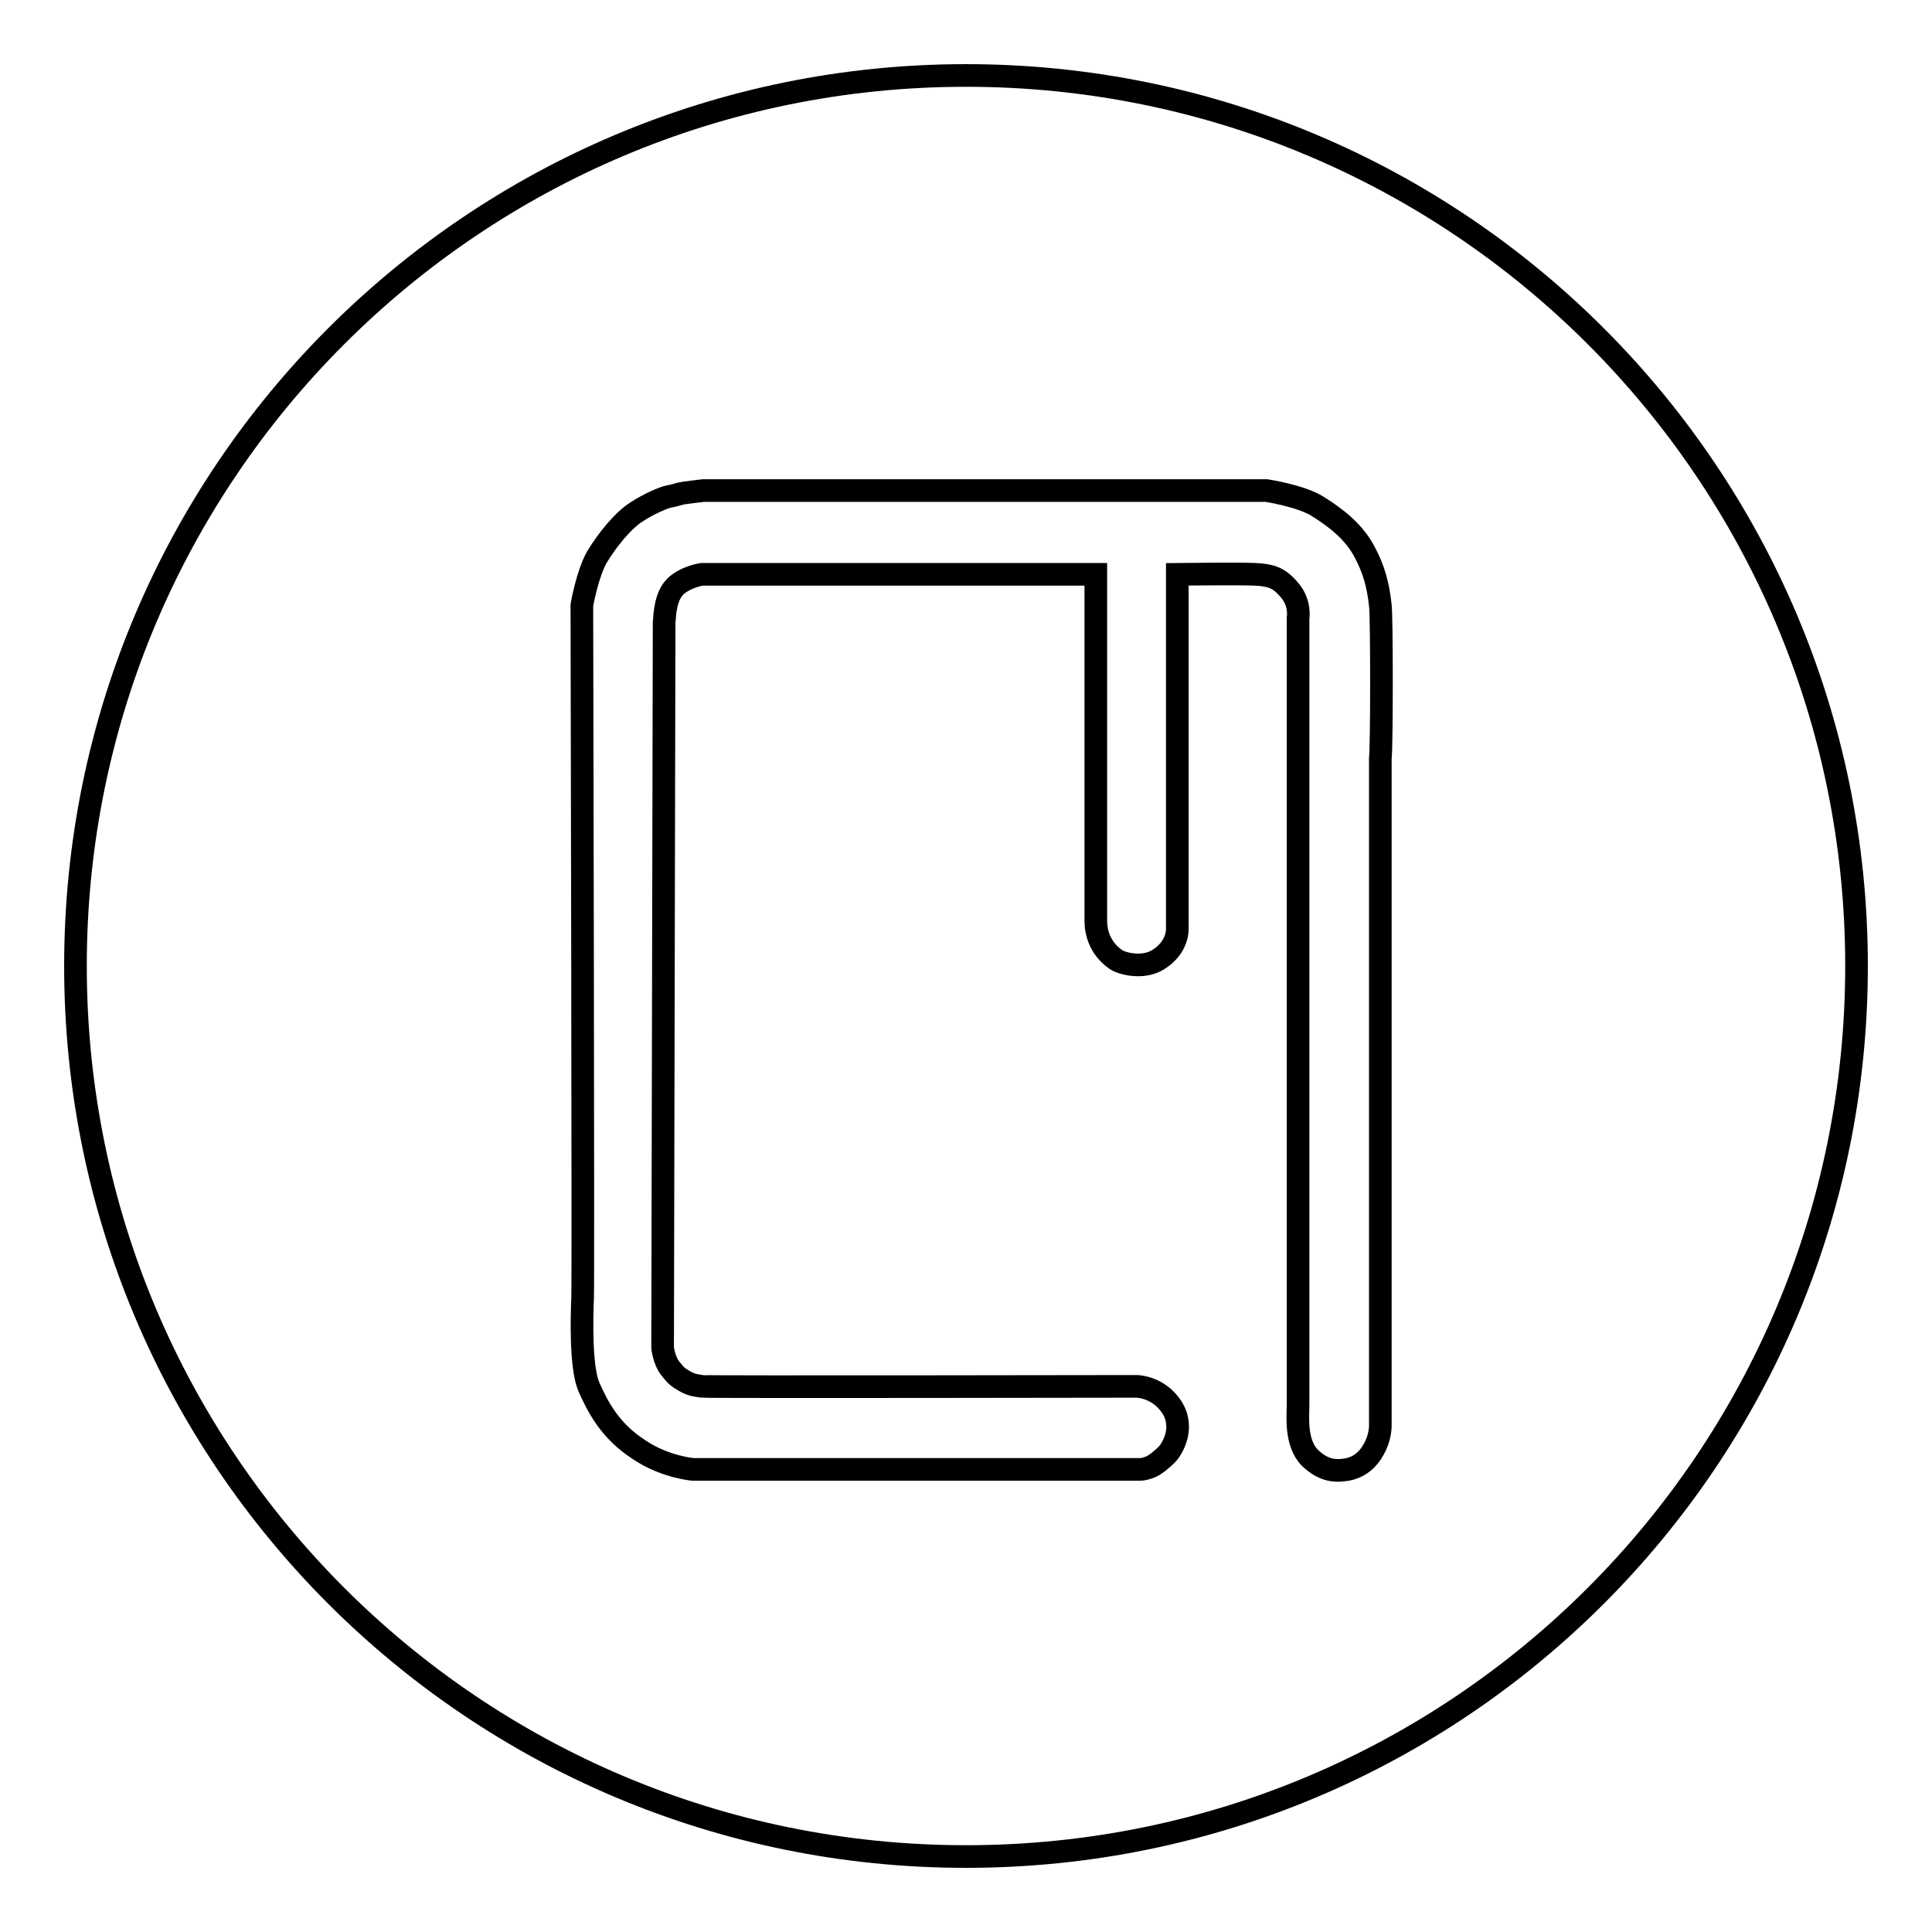<?xml version="1.0" encoding="utf-8"?>
<!-- Svg Vector Icons : http://www.onlinewebfonts.com/icon -->
<!DOCTYPE svg PUBLIC "-//W3C//DTD SVG 1.1//EN" "http://www.w3.org/Graphics/SVG/1.1/DTD/svg11.dtd">
<svg version="1.1" xmlns="http://www.w3.org/2000/svg" xmlns:xlink="http://www.w3.org/1999/xlink" x="0px" y="0px" viewBox="0 0 256 256" enable-background="new 0 0 256 256" xml:space="preserve">
<g><g><path stroke-width="3" fill-opacity="0" stroke="#000000"  d="M128,246c-65.2,0-118-52.8-118-118C10,62.8,62.8,10,128,10c65.2,0,118,52.8,118,118C246,193.2,193.2,246,128,246z M182.9,80.2c-0.3-2.8-0.9-4.8-2-6.9c-1.4-2.8-3.9-4.7-6.3-6.2c-2.2-1.4-6.8-2.1-6.8-2.1H93.2l0,0c0,0-2.6,0.3-3,0.4c-0.4,0.1-1,0.3-1.6,0.4c-0.6,0.1-2.7,1-4.2,2c-1.8,1.1-3.9,3.7-5.3,6c-1.3,2.3-2,6.4-2,6.4s0.2,89.5,0.1,91.8c-0.1,2.3-0.3,9,0.8,11.7c1.2,2.7,2.8,5.9,6.7,8.4c3.4,2.3,7.1,2.6,7.1,2.6s58.8,0,59.3,0c0.5,0,1.5-0.3,2-0.7c0.5-0.3,1.6-1.3,1.8-1.6c0.2-0.3,2.2-3,0.4-5.9c-1.8-2.8-4.7-2.8-4.7-2.8s-57.1,0.1-57.6,0c-0.5-0.1-1.3-0.1-2.3-0.7c-1-0.6-1.1-0.7-1.9-1.7c-0.8-1-1-2.7-1-2.7S88,83.1,88,82.5c0.1-1.3,0.2-3.5,1.5-4.8c1.4-1.3,3.5-1.6,3.5-1.6h52.2v45.9c0,1.5,0.5,3.6,2.6,5.1c0.8,0.6,3.6,1.3,5.6,0.1c2.8-1.7,2.6-4.2,2.6-4.2V76.1c0,0,8.3-0.1,10.3,0c2,0.1,3.1,0.4,4.4,1.9c1.7,1.8,1.3,3.9,1.3,3.9v104.3c0,1.4-0.4,5,1.6,7c1.8,1.7,3.3,1.7,4.3,1.6c2.6-0.2,3.8-2,4.4-3.3c0.6-1.3,0.6-2.5,0.6-2.5v-88.5C183.1,99.1,183.1,81.5,182.9,80.2z"/></g></g>
</svg>